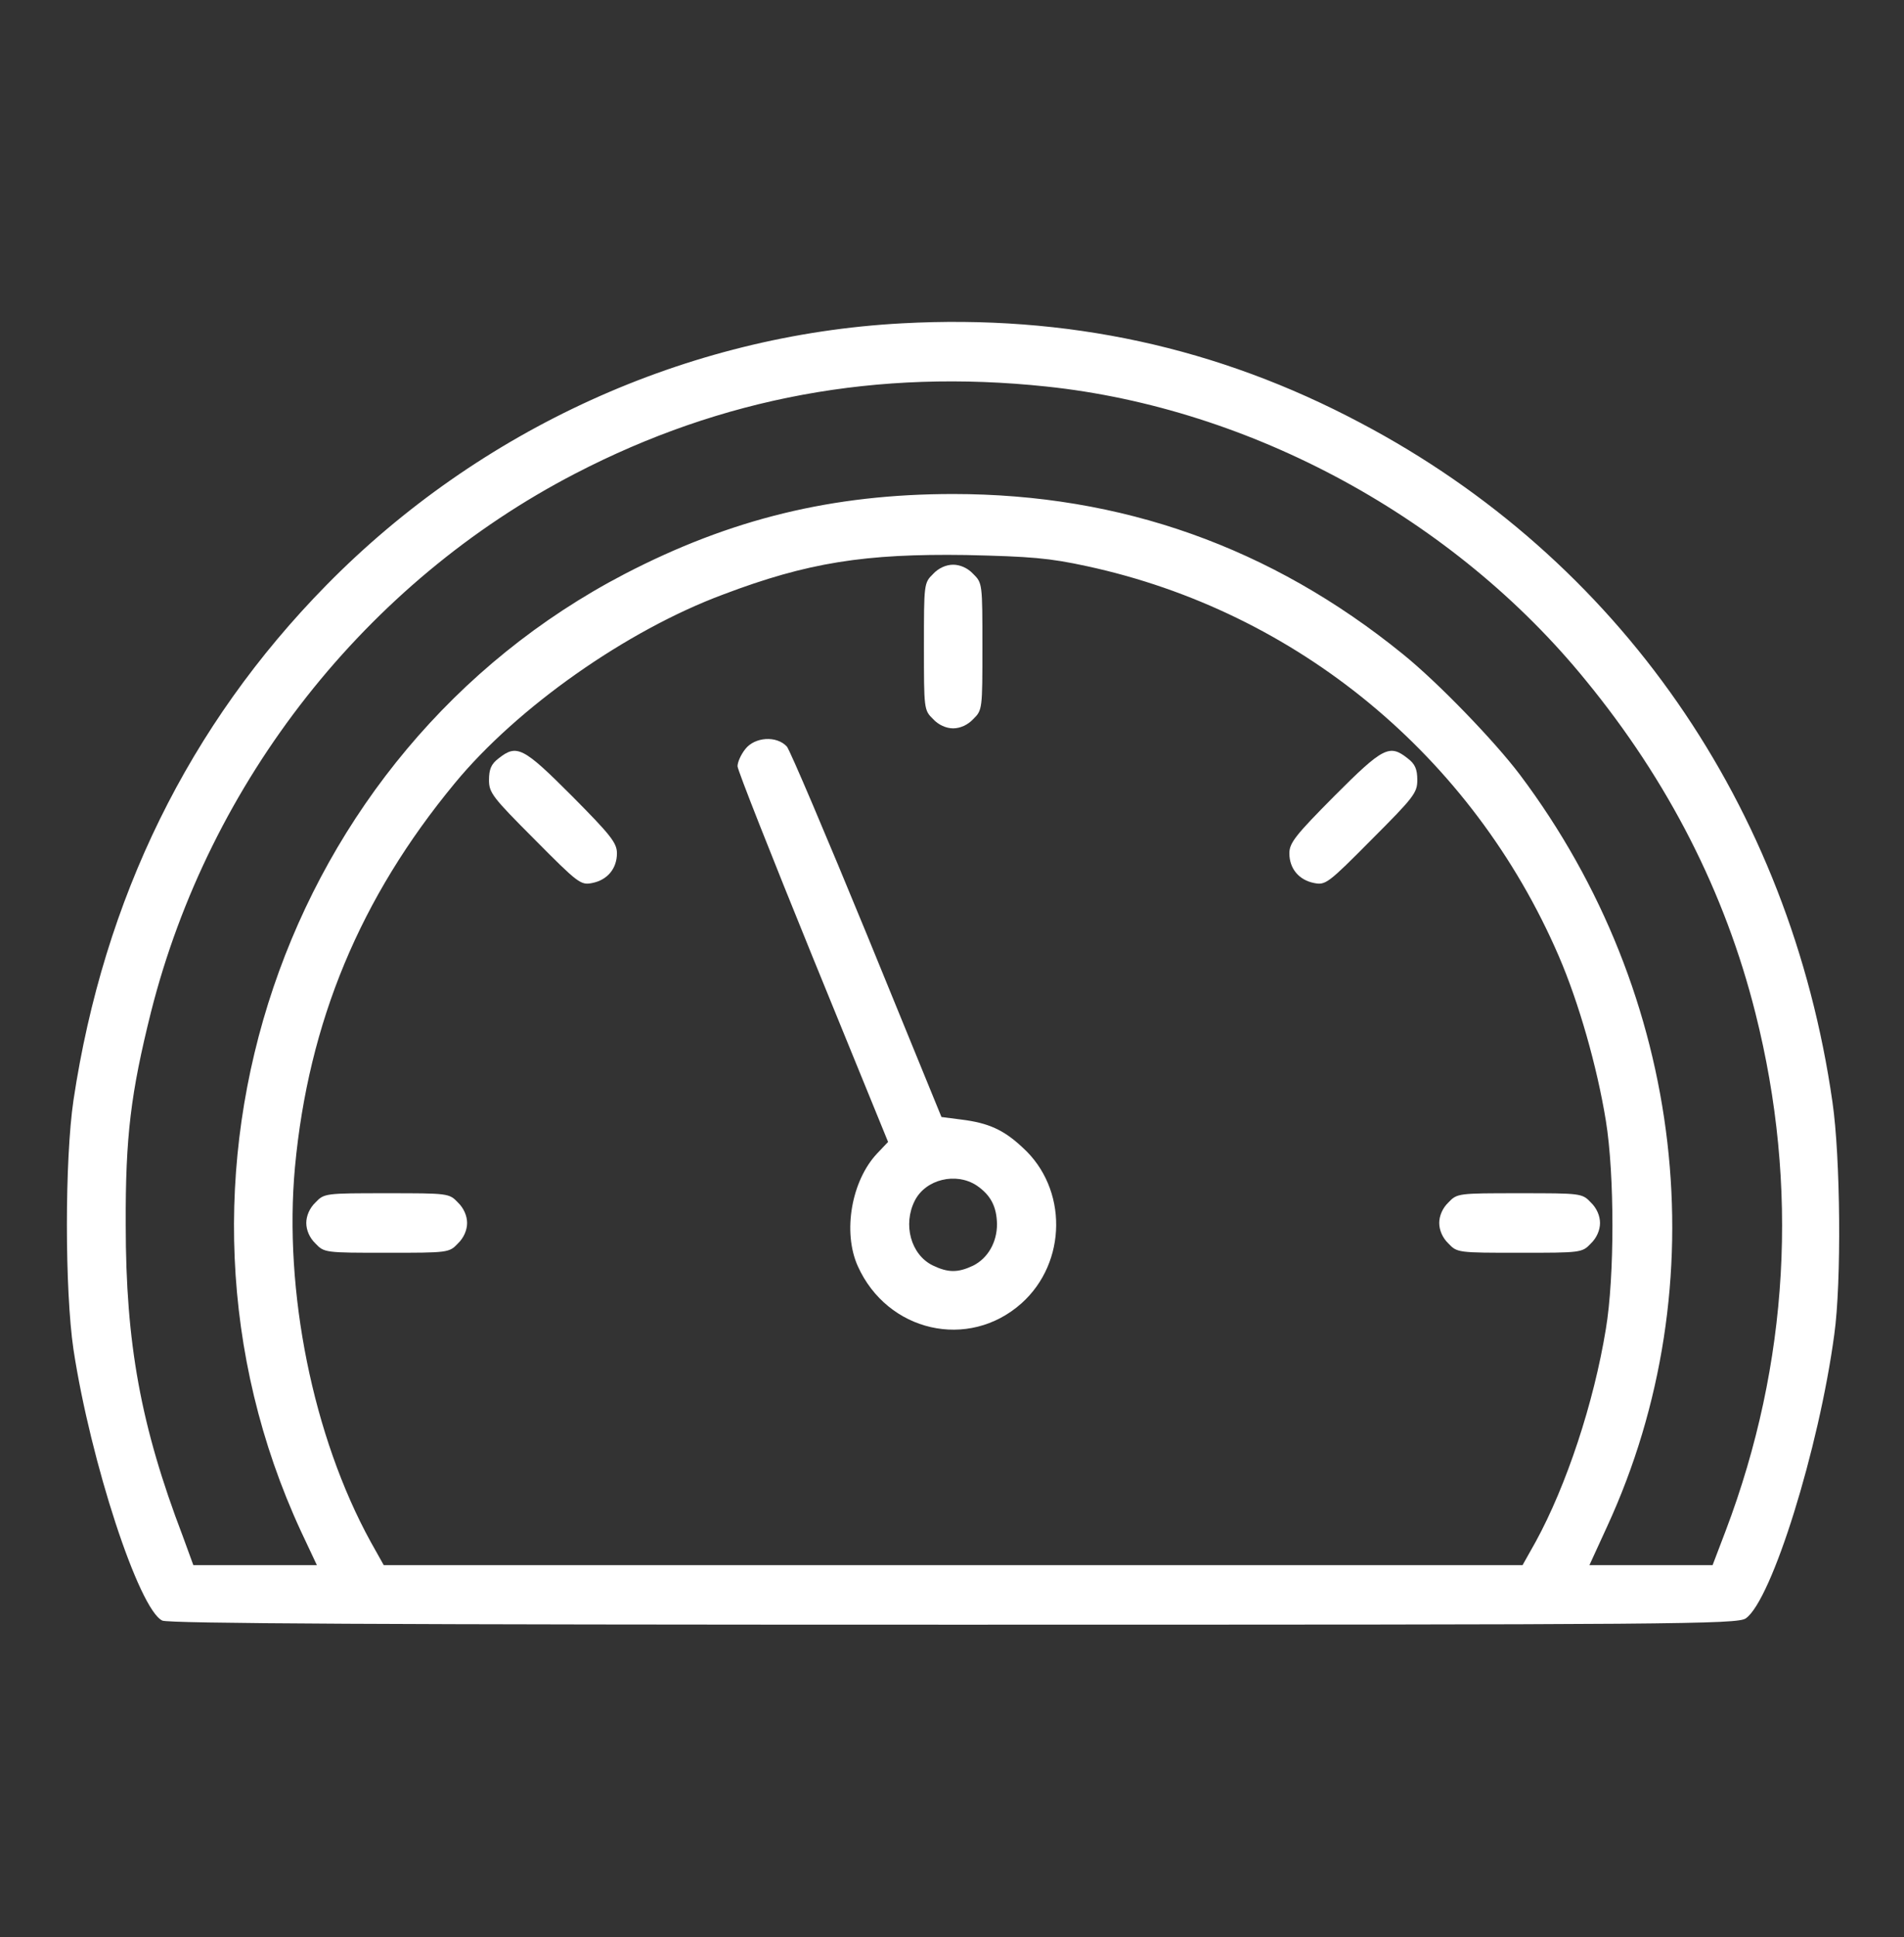<?xml version="1.0" encoding="UTF-8"?> <svg xmlns="http://www.w3.org/2000/svg" width="58" height="59" viewBox="0 0 58 59" fill="none"><rect x="0" y="0" width="58" height="59" fill="#333333" stroke="none"/> <path d="M27.477 9.848C20.93 10.199 14.618 13.065 9.942 17.823C5.756 22.082 3.163 27.361 2.238 33.512C1.971 35.325 1.971 39.289 2.238 41.102C2.762 44.534 4.231 49.02 4.944 49.36C5.144 49.451 11.668 49.485 29.069 49.485C51.067 49.485 52.937 49.473 53.182 49.292C53.973 48.737 55.409 44.126 55.876 40.649C56.099 39.063 56.066 35.245 55.821 33.569C54.529 24.54 49.308 17.029 41.448 12.883C37.095 10.572 32.498 9.576 27.477 9.848ZM31.874 11.773C38.12 12.43 44.298 15.795 48.306 20.723C50.822 23.792 52.548 27.18 53.472 30.85C54.808 36.14 54.496 41.532 52.57 46.619L52.169 47.672H50.299H48.417L48.952 46.505C52.358 39.119 51.334 30.295 46.302 23.6C45.534 22.58 43.797 20.779 42.728 19.918C38.721 16.667 34.156 15.047 29.035 15.047C25.361 15.047 22.255 15.806 19.027 17.483C8.606 22.909 4.209 35.913 9.163 46.63L9.653 47.672H7.771H5.89L5.567 46.788C4.287 43.435 3.83 40.921 3.83 37.307C3.819 34.611 3.986 33.285 4.599 30.827C6.38 23.781 11.156 17.721 17.524 14.424C21.999 12.102 26.742 11.229 31.874 11.773ZM33.11 17.245C39.511 18.627 44.855 23.033 47.482 29.117C48.094 30.533 48.651 32.492 48.918 34.135C49.185 35.778 49.185 38.882 48.918 40.479C48.551 42.733 47.716 45.248 46.781 46.958L46.38 47.672H29.035H11.69L11.29 46.958C9.53 43.753 8.64 39.323 8.985 35.551C9.397 31.133 10.967 27.349 13.85 23.86C15.754 21.549 19.082 19.204 22.033 18.106C24.604 17.131 26.352 16.86 29.425 16.905C31.406 16.95 31.963 16.996 33.11 17.245Z" fill="white"></path> <path d="M28.423 17.483C28.145 17.755 28.145 17.788 28.145 19.692C28.145 21.595 28.145 21.629 28.423 21.901C28.59 22.082 28.824 22.184 29.035 22.184C29.247 22.184 29.48 22.082 29.648 21.901C29.926 21.629 29.926 21.595 29.926 19.692C29.926 17.788 29.926 17.755 29.648 17.483C29.48 17.301 29.247 17.2 29.035 17.2C28.824 17.2 28.59 17.301 28.423 17.483Z" fill="white"></path> <path d="M22.701 22.818C22.567 22.988 22.467 23.215 22.467 23.339C22.467 23.453 23.502 26.069 24.76 29.162L27.053 34.781L26.72 35.132C25.94 35.959 25.662 37.522 26.13 38.564C27.031 40.569 29.503 41.136 31.117 39.697C32.509 38.451 32.531 36.197 31.15 34.951C30.583 34.418 30.115 34.203 29.291 34.101L28.679 34.022L26.419 28.494C25.172 25.458 24.07 22.864 23.97 22.739C23.658 22.399 22.99 22.444 22.701 22.818ZM29.748 36.106C30.182 36.401 30.36 36.752 30.371 37.284C30.371 37.839 30.093 38.327 29.636 38.553C29.18 38.768 28.879 38.768 28.412 38.542C27.744 38.213 27.499 37.296 27.866 36.571C28.2 35.914 29.124 35.698 29.748 36.106Z" fill="white"></path> <path d="M15.186 23.101C14.963 23.271 14.896 23.43 14.896 23.759C14.896 24.144 14.997 24.279 16.288 25.571C17.613 26.908 17.691 26.964 18.036 26.896C18.503 26.806 18.793 26.454 18.793 25.99C18.793 25.673 18.604 25.435 17.424 24.246C15.932 22.75 15.743 22.66 15.186 23.101Z" fill="white"></path> <path d="M40.647 24.246C39.467 25.435 39.277 25.673 39.277 25.99C39.277 26.454 39.567 26.806 40.034 26.896C40.38 26.964 40.457 26.908 41.782 25.571C43.074 24.279 43.174 24.144 43.174 23.759C43.174 23.43 43.107 23.271 42.884 23.101C42.328 22.66 42.139 22.75 40.647 24.246Z" fill="white"></path> <path d="M9.608 36.627C9.43 36.797 9.33 37.035 9.33 37.25C9.33 37.465 9.43 37.703 9.608 37.873C9.876 38.157 9.909 38.157 11.779 38.157C13.65 38.157 13.683 38.157 13.95 37.873C14.128 37.703 14.229 37.465 14.229 37.25C14.229 37.035 14.128 36.797 13.95 36.627C13.683 36.344 13.65 36.344 11.779 36.344C9.909 36.344 9.876 36.344 9.608 36.627Z" fill="white"></path> <path d="M44.12 36.627C43.942 36.797 43.842 37.035 43.842 37.25C43.842 37.465 43.942 37.703 44.12 37.873C44.387 38.157 44.421 38.157 46.291 38.157C48.161 38.157 48.195 38.157 48.462 37.873C48.64 37.703 48.74 37.465 48.74 37.25C48.74 37.035 48.64 36.797 48.462 36.627C48.195 36.344 48.161 36.344 46.291 36.344C44.421 36.344 44.387 36.344 44.12 36.627Z" fill="white"></path> </svg> 